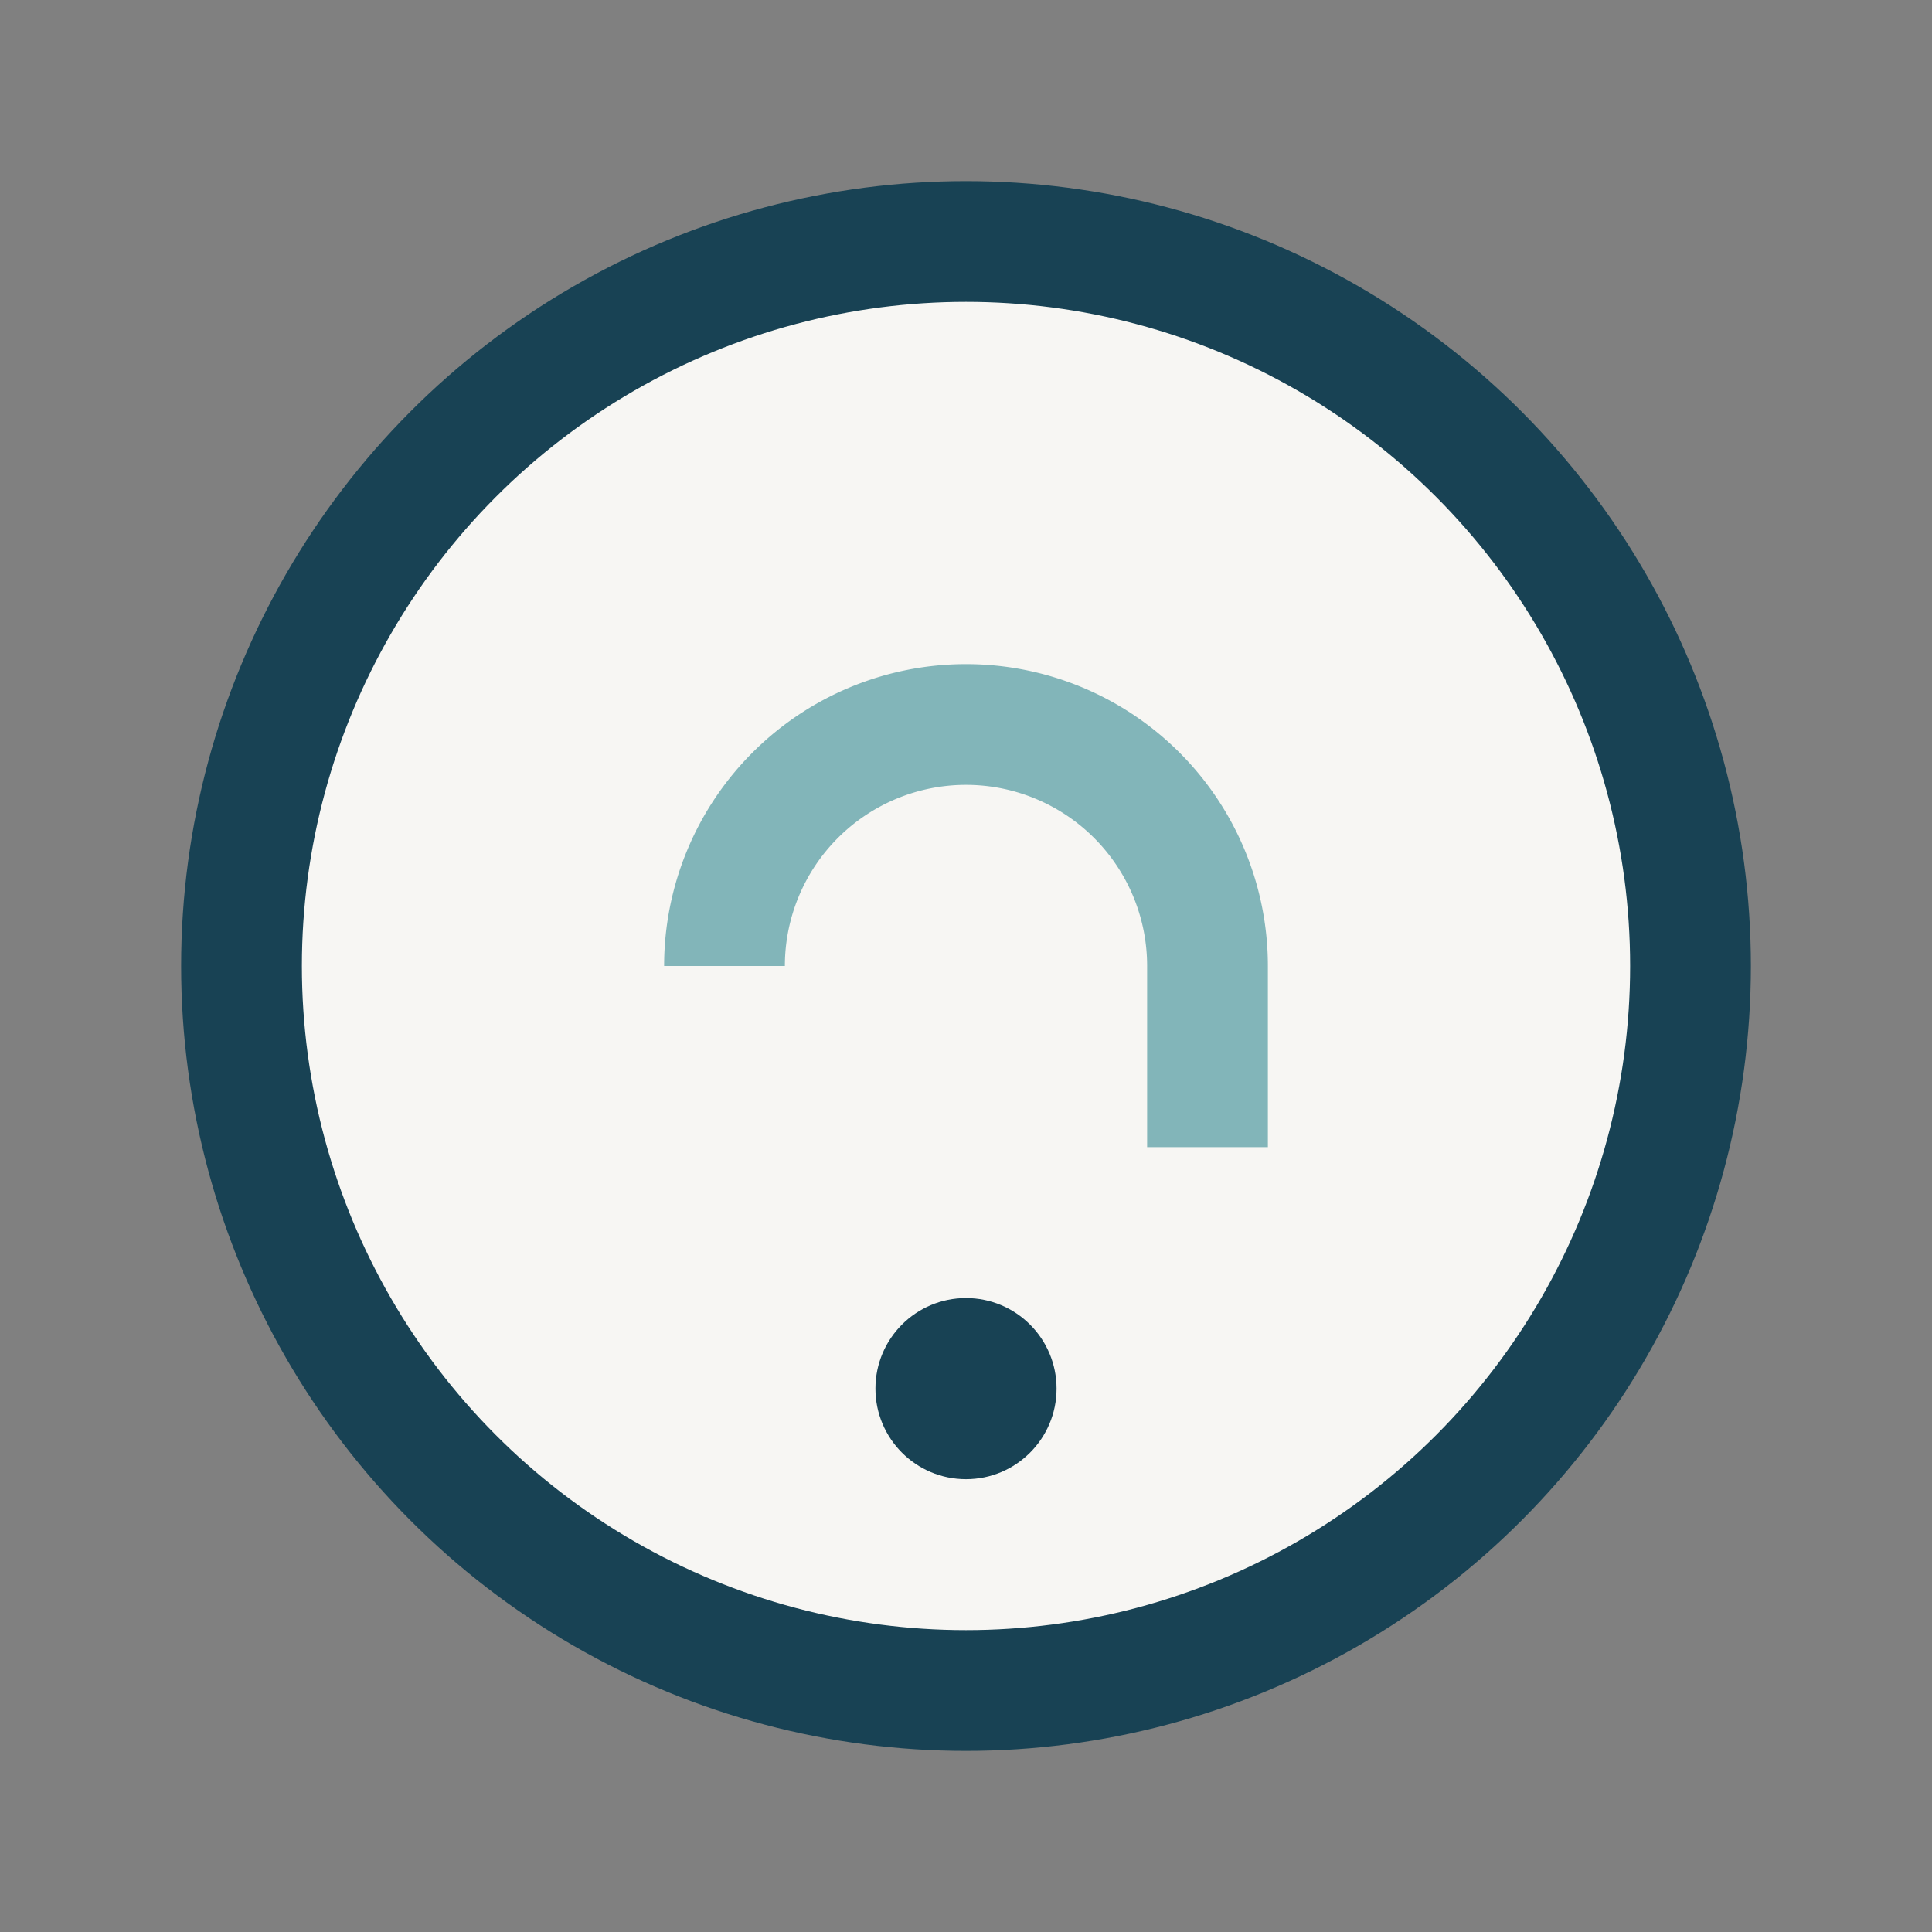 <?xml version="1.0" encoding="UTF-8"?>
<svg xmlns="http://www.w3.org/2000/svg" width="32" height="32" viewBox="0 0 32 32"><rect x="0" y="0" width="32" height="32" fill="#808080" stroke="none"/><circle cx="16" cy="16" r="12" stroke="#184254" stroke-width="2" fill="#F7F6F3"/><path d="M12 16a4 4 0 0 1 8 0v3" stroke="#82B5B9" stroke-width="2" fill="none"/><circle cx="16" cy="23" r="1.5" fill="#184254"/></svg>